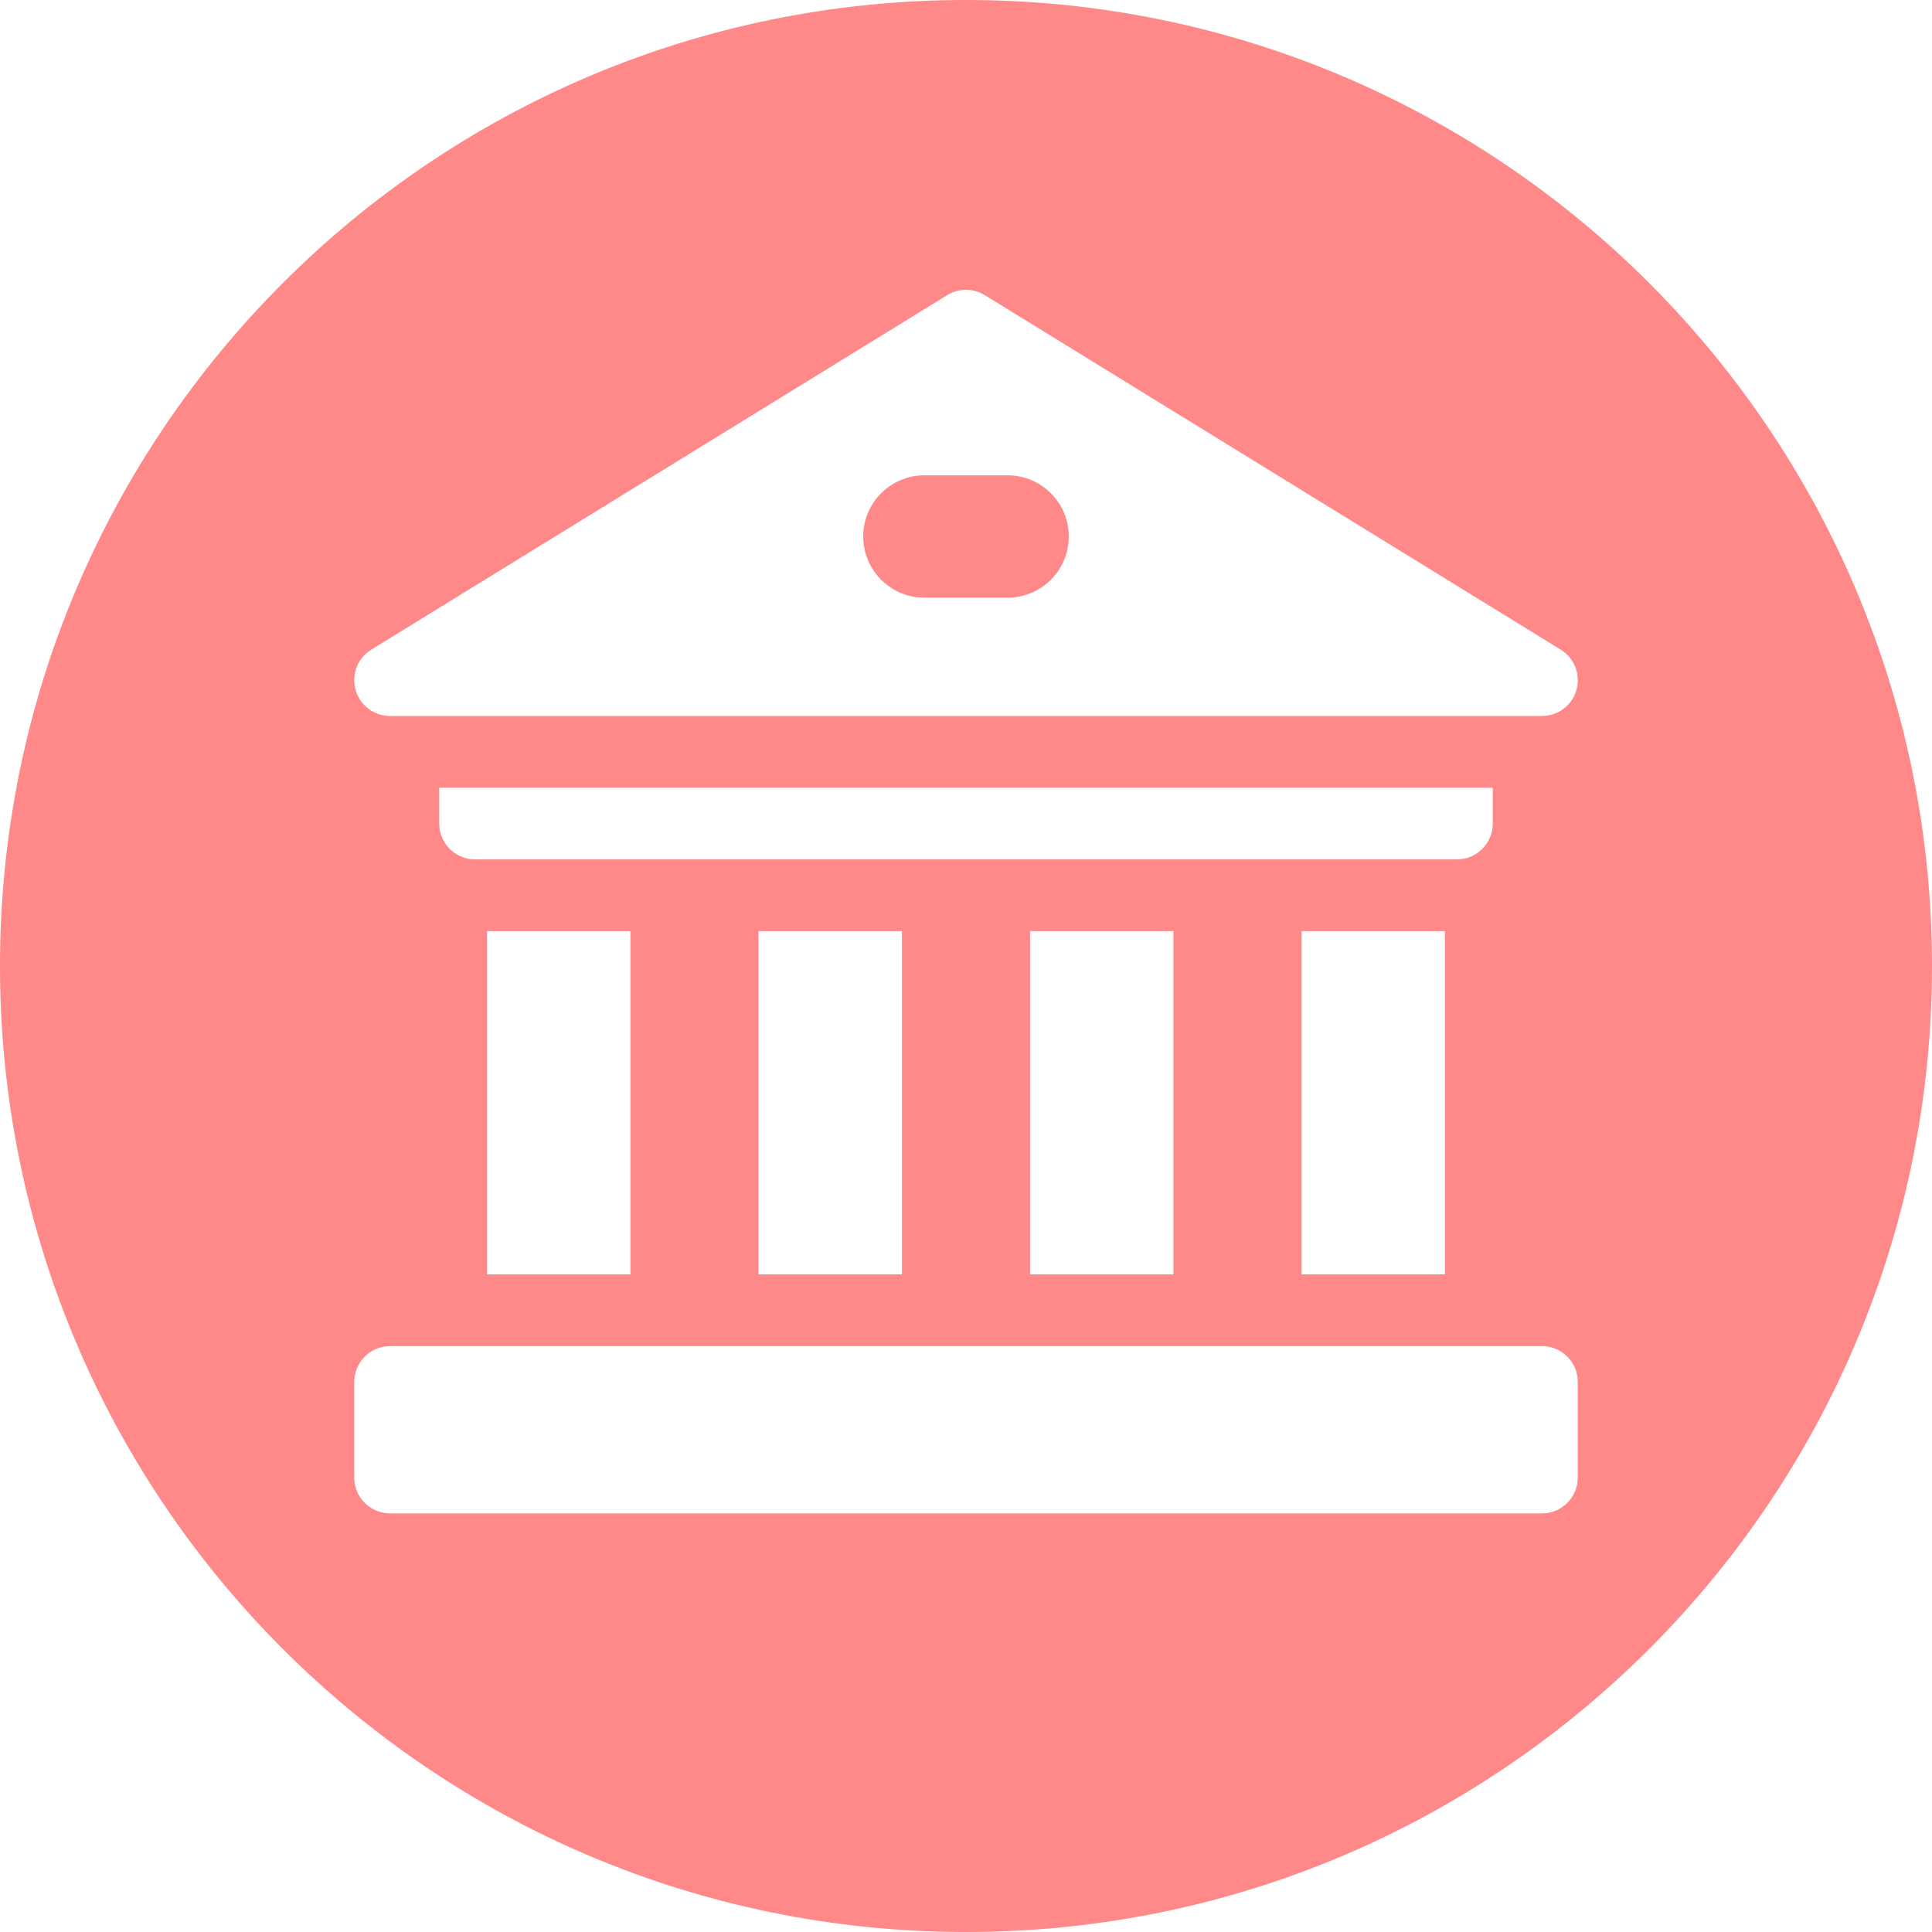 <?xml version="1.0" encoding="UTF-8"?>
<svg width="46px" height="46px" viewBox="0 0 46 46" version="1.1" xmlns="http://www.w3.org/2000/svg" xmlns:xlink="http://www.w3.org/1999/xlink">
    <title>icon-service-museum</title>
    <g id="Page-1" stroke="none" stroke-width="1" fill="none" fill-rule="evenodd">
        <g id="services-icons" transform="translate(0, -1064)" fill="#FF8888">
            <g id="icon-service-museum" transform="translate(0, 1064)">
                <path d="M23,0 C35.703,0 46,10.297 46,23 C46,35.703 35.703,46 23,46 C10.297,46 0,35.703 0,23 C0,10.297 10.297,0 23,0 Z M36.713,32.05 L9.288,32.05 L9.181,32.057 C8.76,32.11 8.434,32.469 8.434,32.904 L8.434,32.904 L8.434,35.18 L8.441,35.287 C8.493,35.708 8.853,36.033 9.288,36.033 L9.288,36.033 L36.713,36.033 L36.82,36.027 C37.241,35.974 37.566,35.615 37.566,35.18 L37.566,35.18 L37.566,32.904 L37.56,32.797 C37.507,32.376 37.148,32.05 36.713,32.05 L36.713,32.05 Z M34.404,22.169 L30.99,22.169 L30.99,30.343 L34.404,30.343 L34.404,22.169 Z M27.939,22.169 L24.525,22.169 L24.525,30.343 L27.939,30.343 L27.939,22.169 Z M21.475,22.169 L18.06,22.169 L18.06,30.343 L21.475,30.343 L21.475,22.169 Z M15.01,22.169 L11.596,22.169 L11.596,30.343 L15.01,30.343 L15.01,22.169 Z M35.542,18.755 L10.458,18.755 L10.458,19.608 L10.464,19.716 C10.517,20.136 10.876,20.462 11.311,20.462 L11.311,20.462 L34.689,20.462 L34.796,20.455 C35.217,20.403 35.542,20.044 35.542,19.608 L35.542,19.608 L35.542,18.755 Z M23.341,6.971 C23.088,6.86 22.793,6.879 22.553,7.027 L22.553,7.027 L8.839,15.468 L8.747,15.533 C8.486,15.746 8.372,16.096 8.466,16.427 C8.57,16.794 8.905,17.048 9.287,17.048 L9.287,17.048 L36.713,17.048 L36.826,17.04 C37.16,16.996 37.441,16.758 37.534,16.427 C37.638,16.06 37.486,15.668 37.161,15.468 L37.161,15.468 L23.447,7.027 Z M23.99,11.317 C24.795,11.317 25.447,11.969 25.447,12.774 C25.447,13.578 24.795,14.23 23.99,14.23 L23.99,14.23 L22.01,14.23 L21.869,14.224 C21.131,14.153 20.553,13.531 20.553,12.774 C20.553,11.969 21.205,11.317 22.01,11.317 L22.01,11.317 Z" id="Combined-Shape"></path>
            </g>
        </g>
    </g>
</svg>